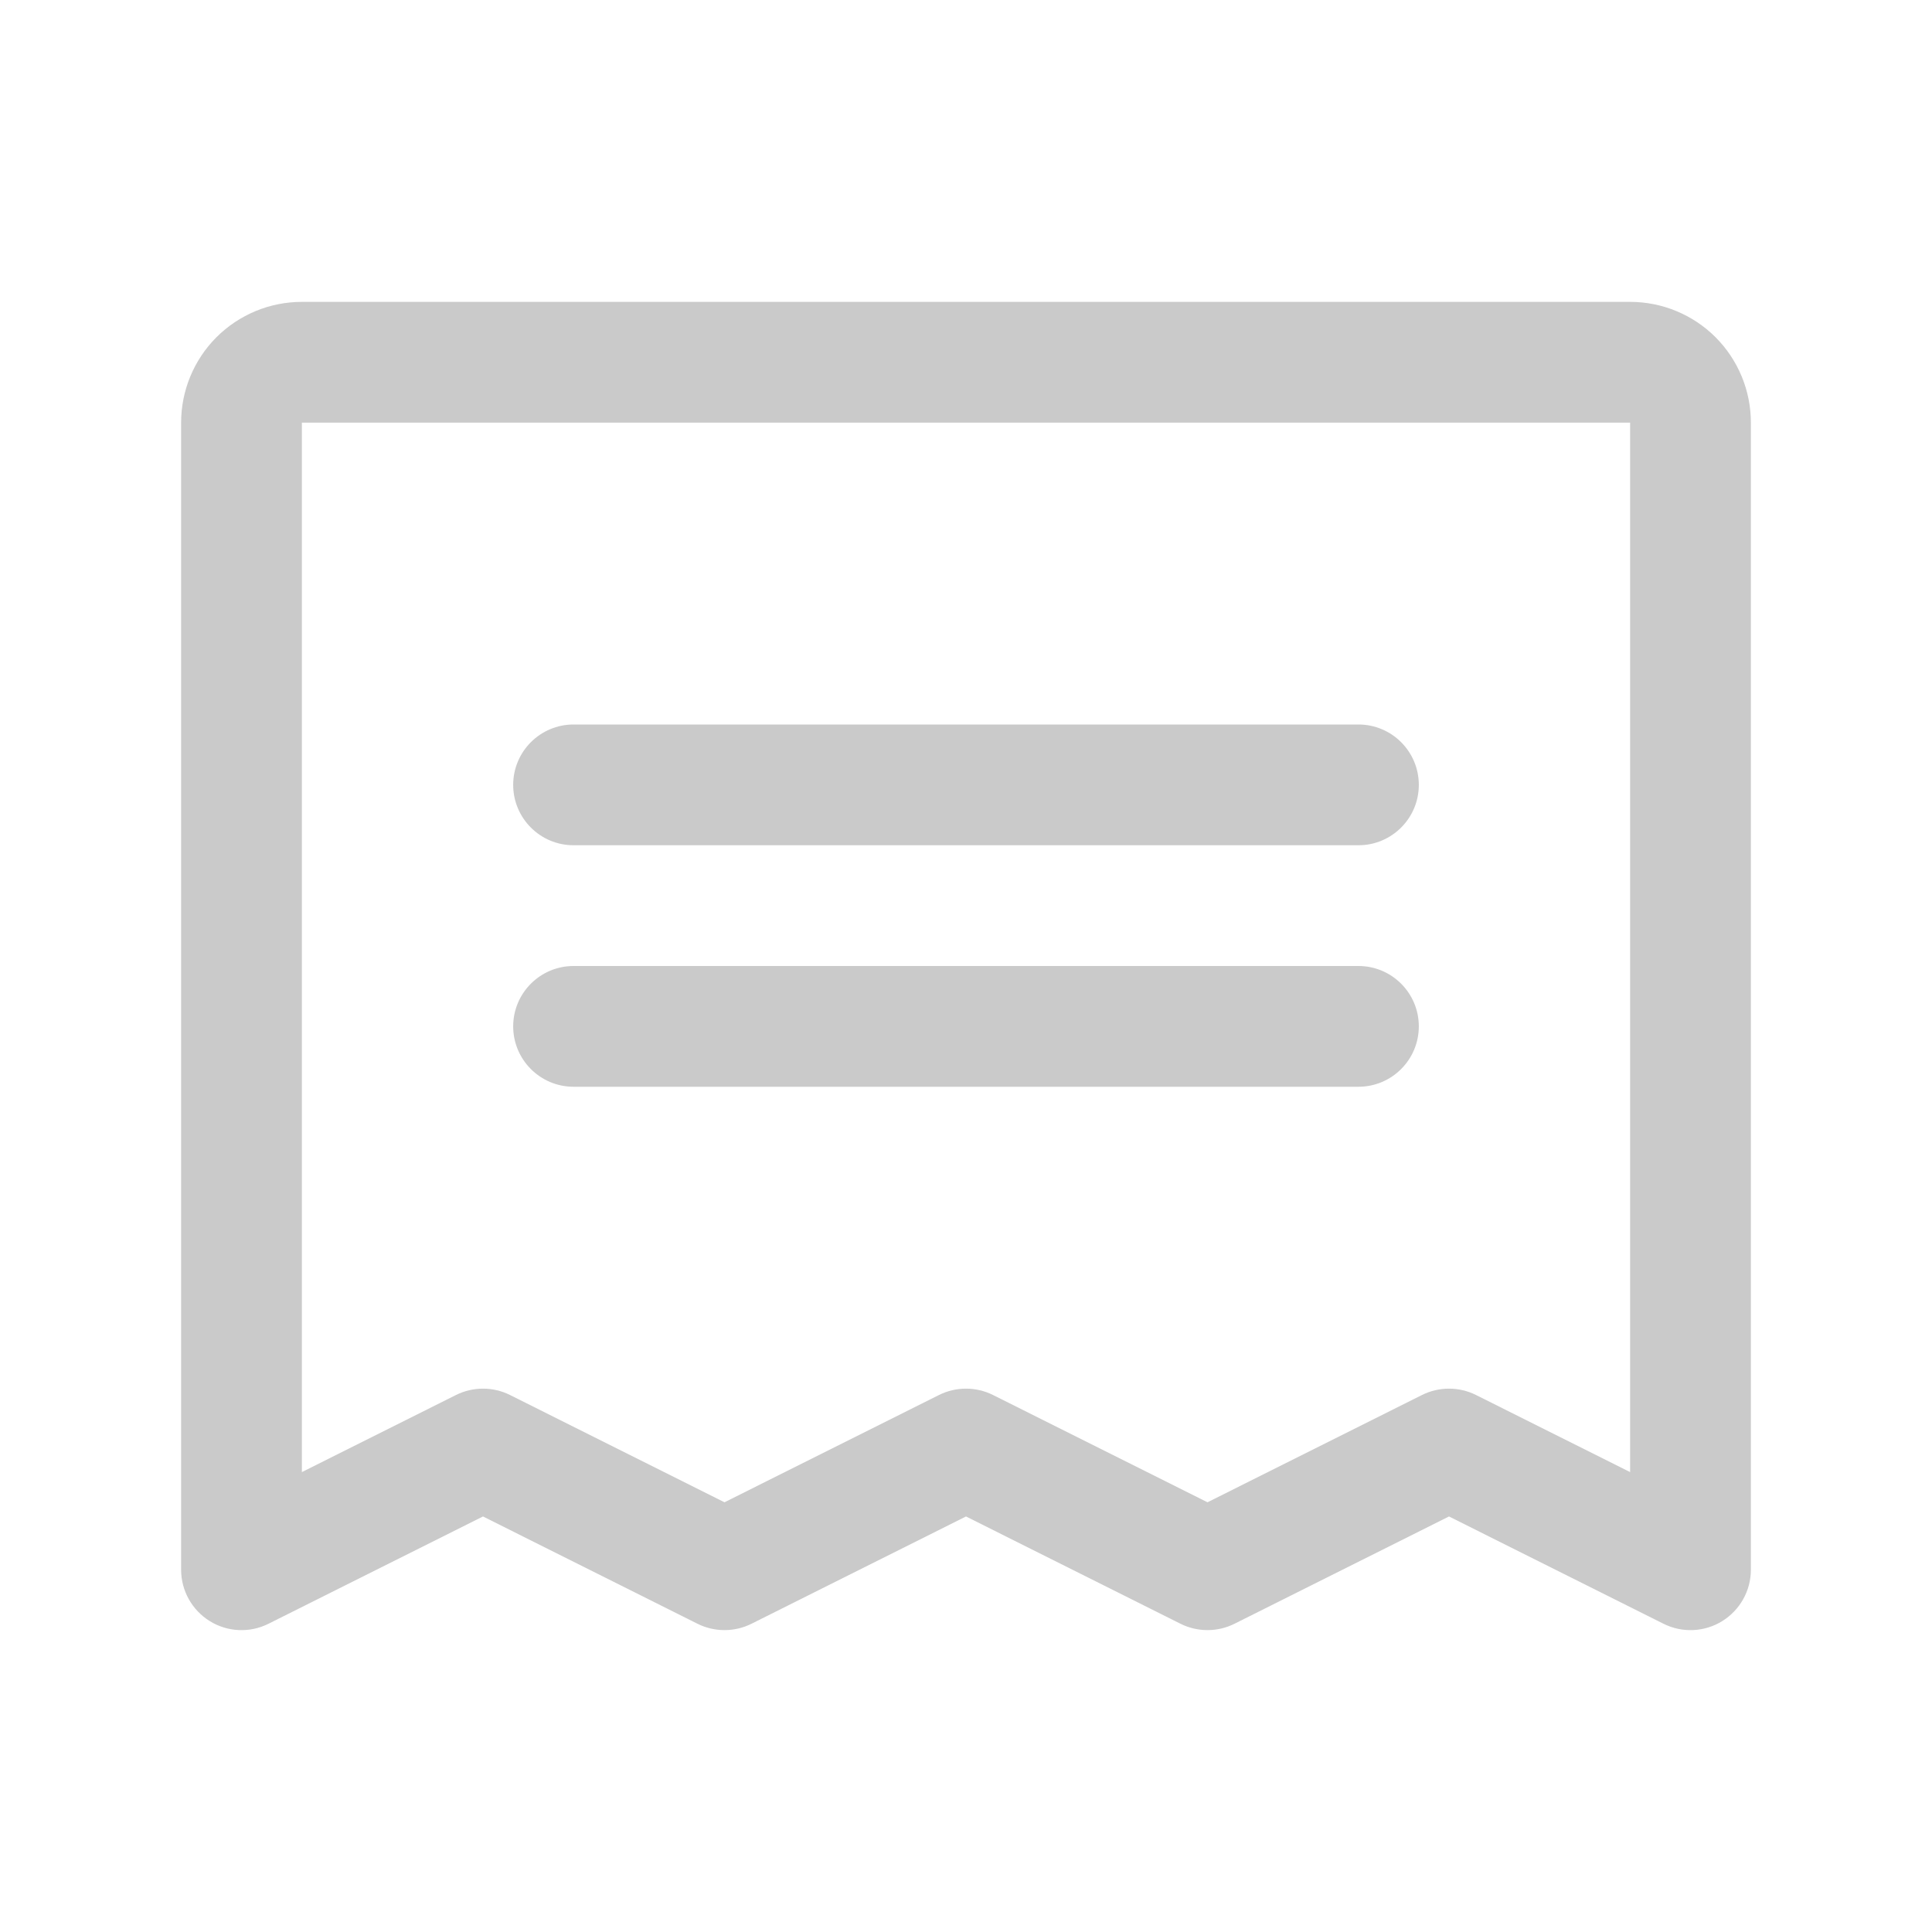 <svg width="24" height="24" viewBox="0 0 24 24" fill="none" xmlns="http://www.w3.org/2000/svg">
    <g opacity="0.6">
        <path fill-rule="evenodd" clip-rule="evenodd" d="M3.75 3.75C3.352 3.75 2.971 3.908 2.689 4.189C2.408 4.471 2.25 4.852 2.25 5.25V19.5C2.25 19.76 2.385 20.001 2.606 20.138C2.827 20.275 3.103 20.287 3.335 20.171L6 18.838L8.665 20.171C8.876 20.276 9.124 20.276 9.335 20.171L12 18.838L14.665 20.171C14.876 20.276 15.124 20.276 15.335 20.171L18 18.838L20.665 20.171C20.897 20.287 21.173 20.275 21.394 20.138C21.615 20.001 21.75 19.76 21.75 19.5V5.25C21.75 4.852 21.592 4.471 21.311 4.189C21.029 3.908 20.648 3.75 20.25 3.75H3.75ZM3.75 5.25L20.25 5.25V18.287L18.335 17.329C18.124 17.224 17.876 17.224 17.665 17.329L15 18.662L12.335 17.329C12.124 17.224 11.876 17.224 11.665 17.329L9 18.662L6.335 17.329C6.124 17.224 5.876 17.224 5.665 17.329L3.75 18.287L3.75 5.25ZM6.375 9.75C6.375 9.336 6.711 9 7.125 9H16.875C17.289 9 17.625 9.336 17.625 9.75C17.625 10.164 17.289 10.5 16.875 10.5H7.125C6.711 10.5 6.375 10.164 6.375 9.75ZM6.375 12.75C6.375 12.336 6.711 12 7.125 12H16.875C17.289 12 17.625 12.336 17.625 12.75C17.625 13.164 17.289 13.5 16.875 13.5H7.125C6.711 13.5 6.375 13.164 6.375 12.75Z" fill="#A6A6A6"></path>
    </g>
</svg>
